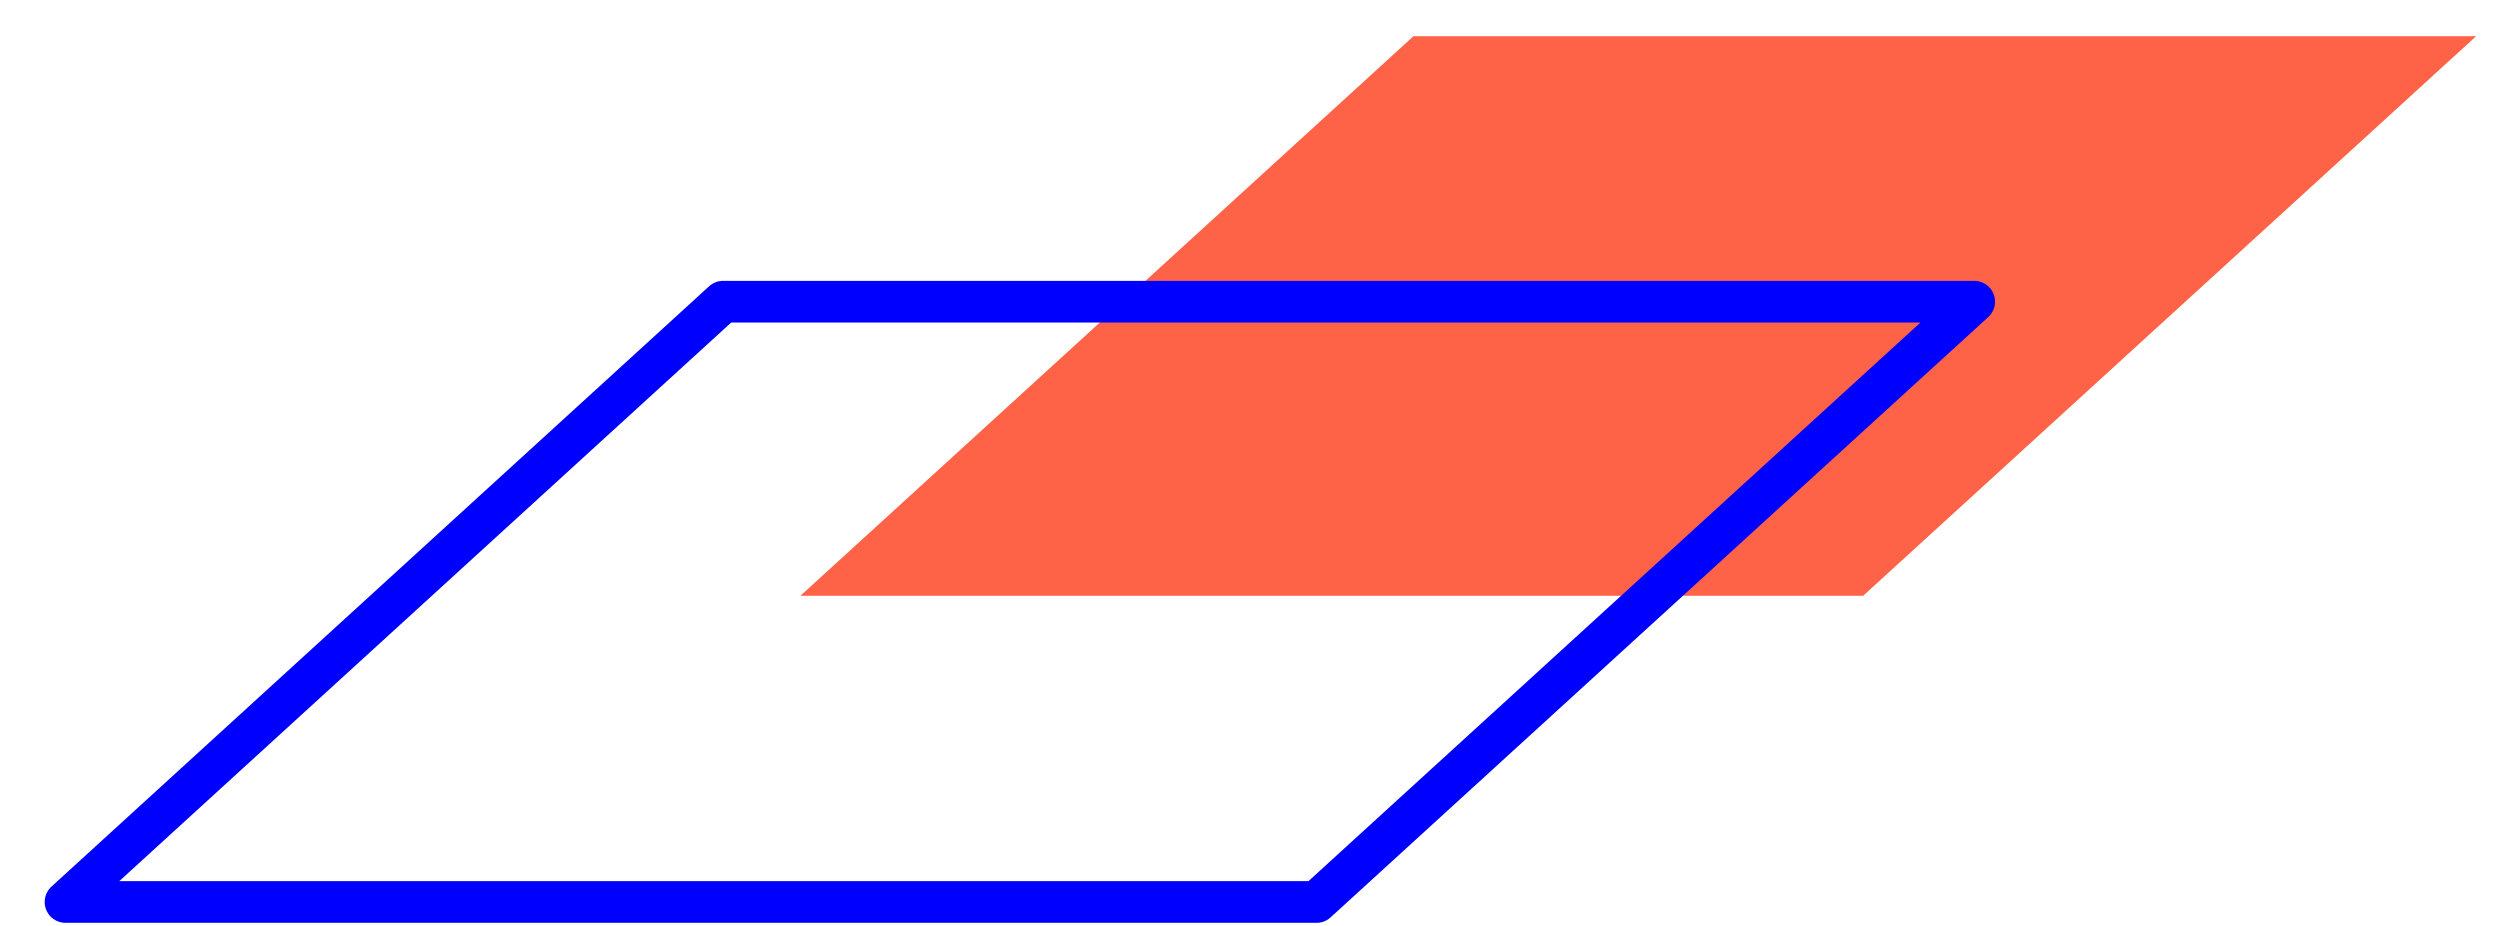 <svg xmlns="http://www.w3.org/2000/svg" width="54" height="20" viewBox="0 0 54 20" fill="none"><g class="animate-color"><path class="hidden" fill-rule="evenodd" clip-rule="evenodd" d="M30.531 0.782L17.289 12.869H40.244L53.485 0.782H30.531Z" fill="#FF6347"/></g><path fill-rule="evenodd" clip-rule="evenodd" d="M15.62 6.516L1.415 19.483H28.437L42.643 6.516H15.62Z" stroke="#0000FF" stroke-width="0.9" stroke-linecap="round" stroke-linejoin="round"/></svg>